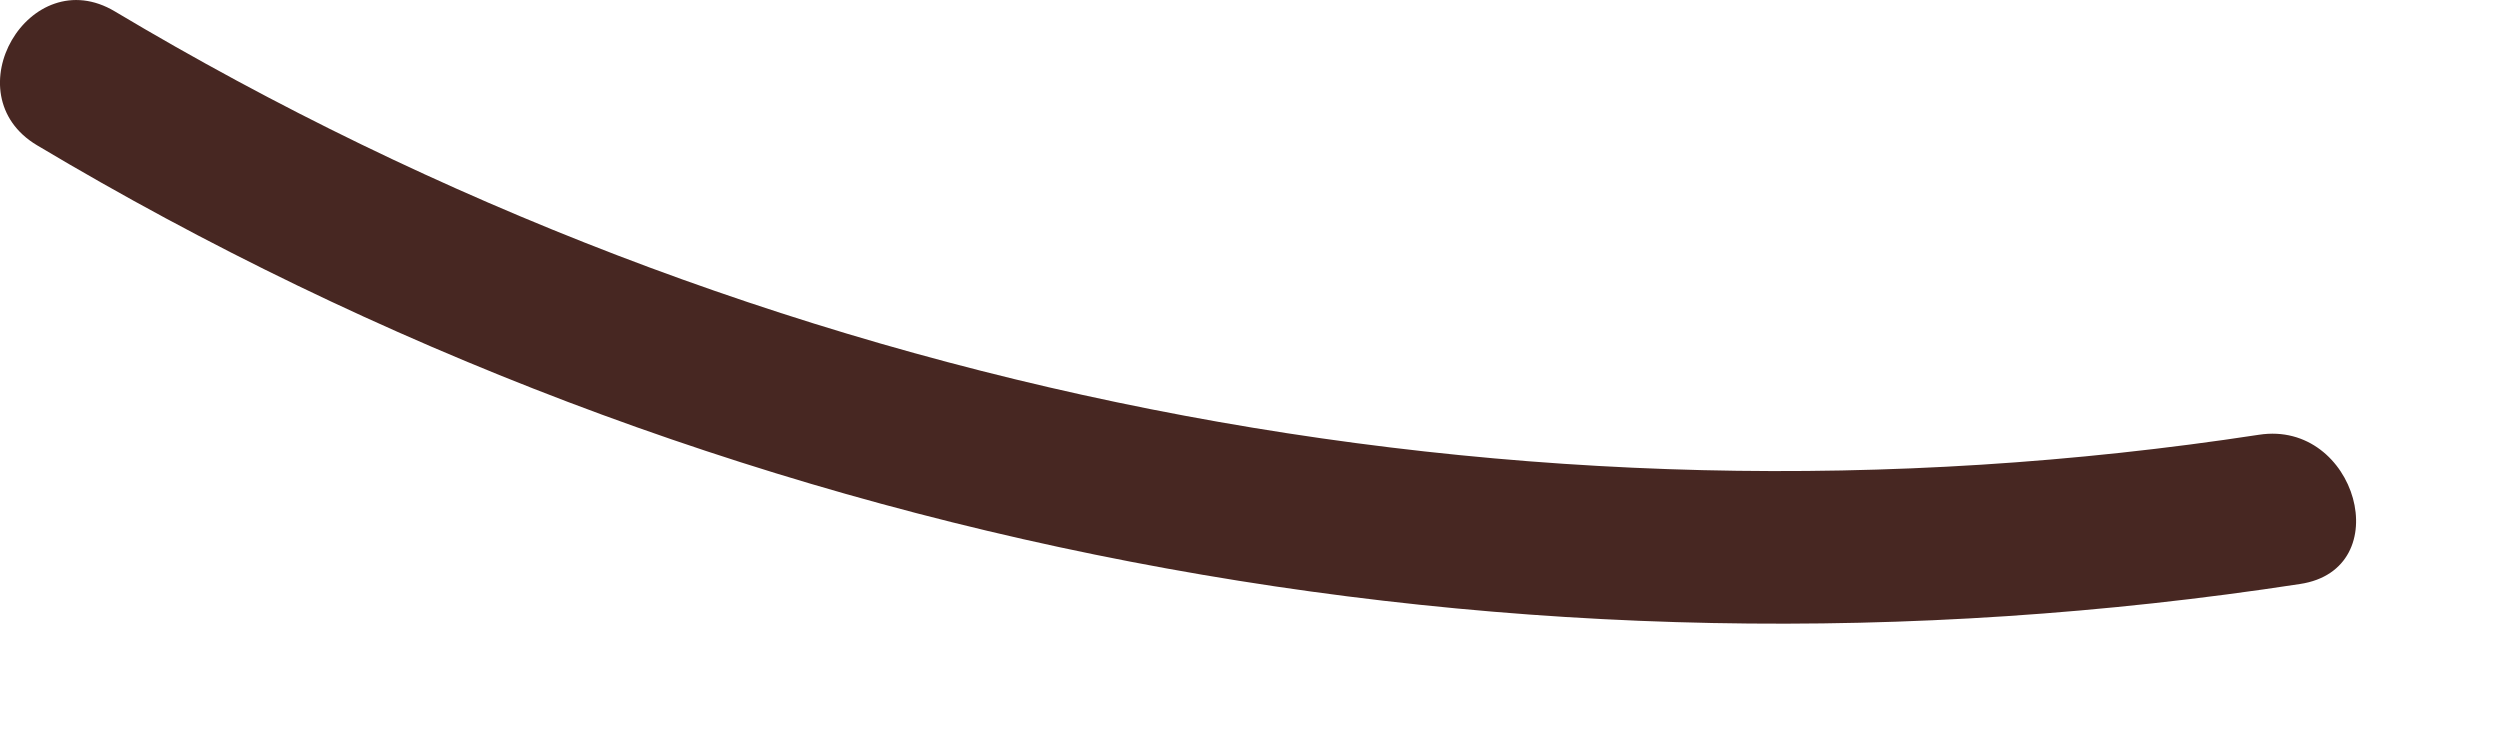 <?xml version="1.0" encoding="utf-8"?>
<svg xmlns="http://www.w3.org/2000/svg" fill="none" height="100%" overflow="visible" preserveAspectRatio="none" style="display: block;" viewBox="0 0 10 3" width="100%">
<path d="M0.148 0.581C2.868 2.204 6.075 2.815 9.2 2.336C9.593 2.277 9.426 1.679 9.036 1.739C6.079 2.191 3.027 1.578 0.46 0.046C0.118 -0.159 -0.194 0.377 0.148 0.581Z" fill="#472722" id="Vector"/>
</svg>